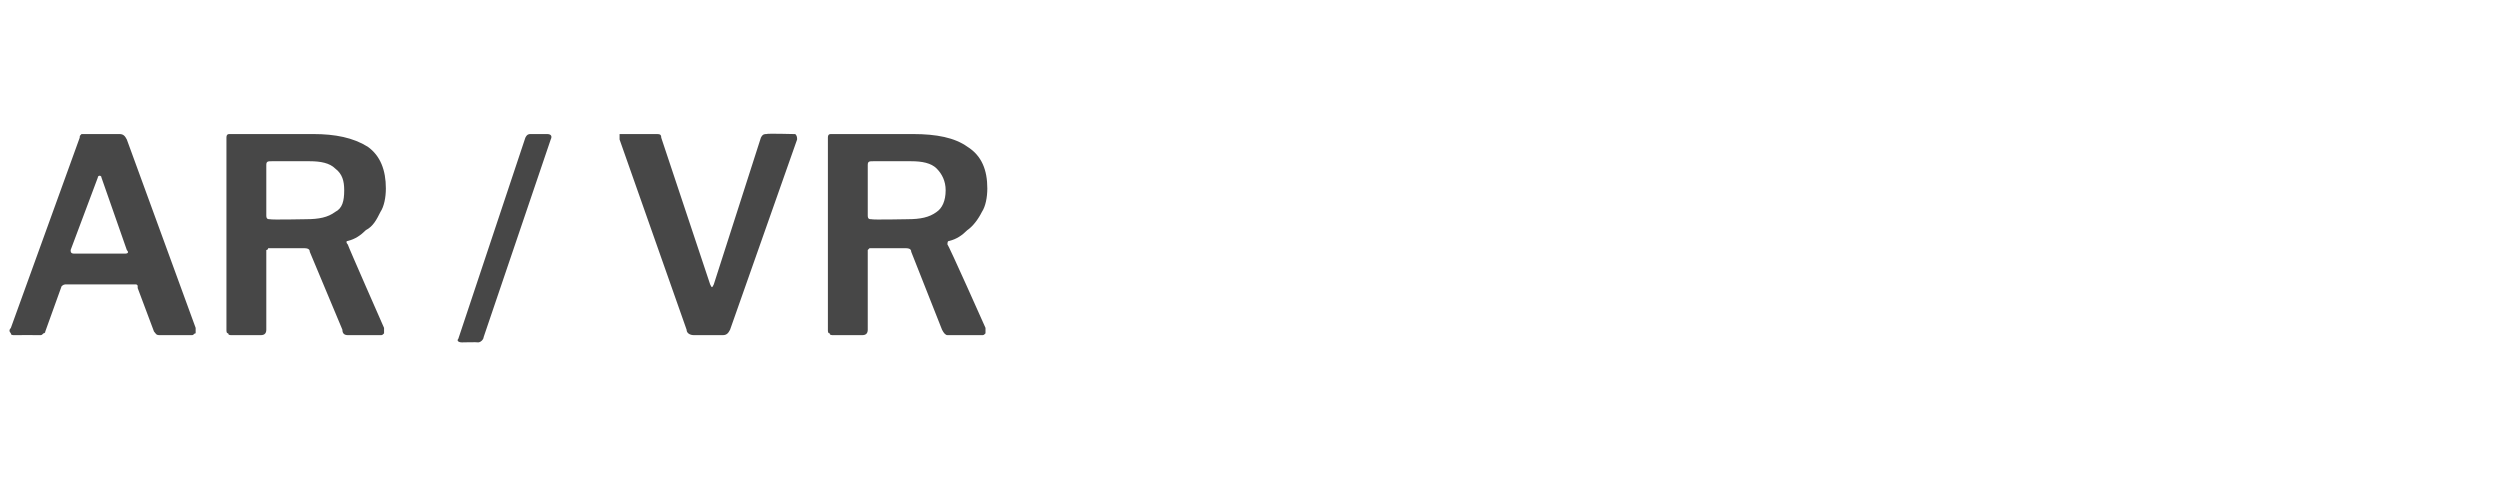 <?xml version="1.0" standalone="no"?><!DOCTYPE svg PUBLIC "-//W3C//DTD SVG 1.1//EN" "http://www.w3.org/Graphics/SVG/1.1/DTD/svg11.dtd"><svg xmlns="http://www.w3.org/2000/svg" version="1.1" width="138px" height="26.7px" viewBox="0 -4 138 26.7" style="top:-4px"><desc>AR / VR</desc><defs/><g id="Polygon24295"><path d="m.8 14.5c-.1 0-.2 0-.2-.1c-.1-.1-.1-.2 0-.3c0 0 3.8-10.5 3.8-10.5c0-.1 0-.1.1-.2c0 0 .1 0 .2 0c0 0 1.9 0 1.9 0c.2 0 .3.1.4.3c0 0 3.8 10.4 3.8 10.4c0 .1 0 .2 0 .3c-.1 0-.1.1-.2.1c0 0-1.8 0-1.8 0c-.2 0-.2-.1-.3-.2c0 0-.9-2.4-.9-2.4c0-.1 0-.1 0-.1c0-.1-.1-.1-.1-.1c0 0-3.9 0-3.9 0c-.1 0-.2.1-.2.1c0 0-.9 2.5-.9 2.5c0 .1-.1.1-.1.1c-.1.1-.1.1-.2.1c0-.01-1.4 0-1.4 0c0 0-.05-.01 0 0zm6.1-4.5c.2 0 .2-.1.1-.2c0 0-1.4-4-1.4-4c0-.1-.1-.1-.1-.1c0 0-.1 0-.1.1c0 0-1.5 4-1.5 4c0 .1 0 .2.2.2c0 0 2.8 0 2.8 0zm14.3 4.1c0 .1 0 .2 0 .3c-.1.1-.1.1-.2.1c0 0-1.8 0-1.8 0c-.2 0-.3-.1-.3-.3c0 0-1.8-4.3-1.8-4.3c0-.2-.2-.2-.4-.2c0 0-1.8 0-1.8 0c0 0-.1 0-.1 0c0 .1-.1.1-.1.1c0 0 0 4.4 0 4.4c0 .2-.1.3-.3.3c0 0-1.6 0-1.6 0c-.1 0-.2 0-.2-.1c-.1 0-.1-.1-.1-.2c0 0 0-10.6 0-10.6c0-.2.1-.2.2-.2c0 0 4.6 0 4.6 0c1.2 0 2.2.2 3 .7c.7.5 1 1.3 1 2.3c0 .5-.1 1-.3 1.3c-.2.4-.4.8-.8 1c-.3.3-.6.5-1 .6c-.1 0-.1.1 0 .2c-.03-.01 2 4.6 2 4.6c0 0-.02.03 0 0zm-4.3-6c.7 0 1.2-.1 1.6-.4c.4-.2.5-.6.5-1.2c0-.5-.1-.9-.5-1.2c-.3-.3-.8-.4-1.4-.4c0 0-2.1 0-2.1 0c-.2 0-.3 0-.3.2c0 0 0 2.8 0 2.8c0 .2.1.2.2.2c.04.04 2 0 2 0c0 0 .05.04 0 0zm8.6 6.8c-.2 0-.3-.1-.2-.2c0 0 3.7-11.1 3.7-11.1c.1-.2.2-.2.3-.2c0 0 .9 0 .9 0c.2 0 .3.1.2.3c0 0-3.7 10.9-3.7 10.9c0 .1-.1.2-.1.2c-.1.1-.2.1-.2.1c-.05-.02-.9 0-.9 0c0 0-.05-.02 0 0zm18.3-11.5c0 0 .1 0 .1 0c.1.1.1.2.1.3c0 0-3.7 10.5-3.7 10.5c-.1.2-.2.3-.4.3c0 0-1.6 0-1.6 0c-.2 0-.4-.1-.4-.3c0 0-3.7-10.5-3.7-10.5c0-.1 0-.2 0-.3c.1 0 .1 0 .2 0c0 0 1.8 0 1.8 0c.2 0 .3 0 .3.2c0 0 2.7 8.1 2.7 8.1c.1.2.1.2.2 0c0 0 2.6-8.1 2.6-8.1c.1-.2.2-.2.3-.2c.04-.04 1.5 0 1.5 0c0 0-.05-.04 0 0zm10.6 10.7c0 .1 0 .2 0 .3c-.1.1-.1.1-.2.1c0 0-1.9 0-1.9 0c-.1 0-.2-.1-.3-.3c0 0-1.7-4.3-1.7-4.3c0-.2-.2-.2-.4-.2c0 0-1.8 0-1.8 0c-.1 0-.1 0-.1 0c-.1.1-.1.1-.1.1c0 0 0 4.4 0 4.4c0 .2-.1.3-.3.3c0 0-1.6 0-1.6 0c-.1 0-.2 0-.2-.1c-.1 0-.1-.1-.1-.2c0 0 0-10.6 0-10.6c0-.2.1-.2.2-.2c0 0 4.5 0 4.5 0c1.3 0 2.3.2 3 .7c.8.5 1.1 1.3 1.1 2.3c0 .5-.1 1-.3 1.3c-.2.4-.5.8-.8 1c-.3.3-.6.5-1 .6c-.1 0-.1.1-.1.2c.05-.01 2.1 4.6 2.1 4.6c0 0-.04.03 0 0zm-4.3-6c.7 0 1.2-.1 1.6-.4c.3-.2.5-.6.5-1.2c0-.5-.2-.9-.5-1.2c-.3-.3-.8-.4-1.4-.4c0 0-2.1 0-2.1 0c-.2 0-.3 0-.3.2c0 0 0 2.8 0 2.8c0 .2.1.2.2.2c.02.04 2 0 2 0c0 0 .03.04 0 0z" stroke="none" fill="#474747"/></g></svg>